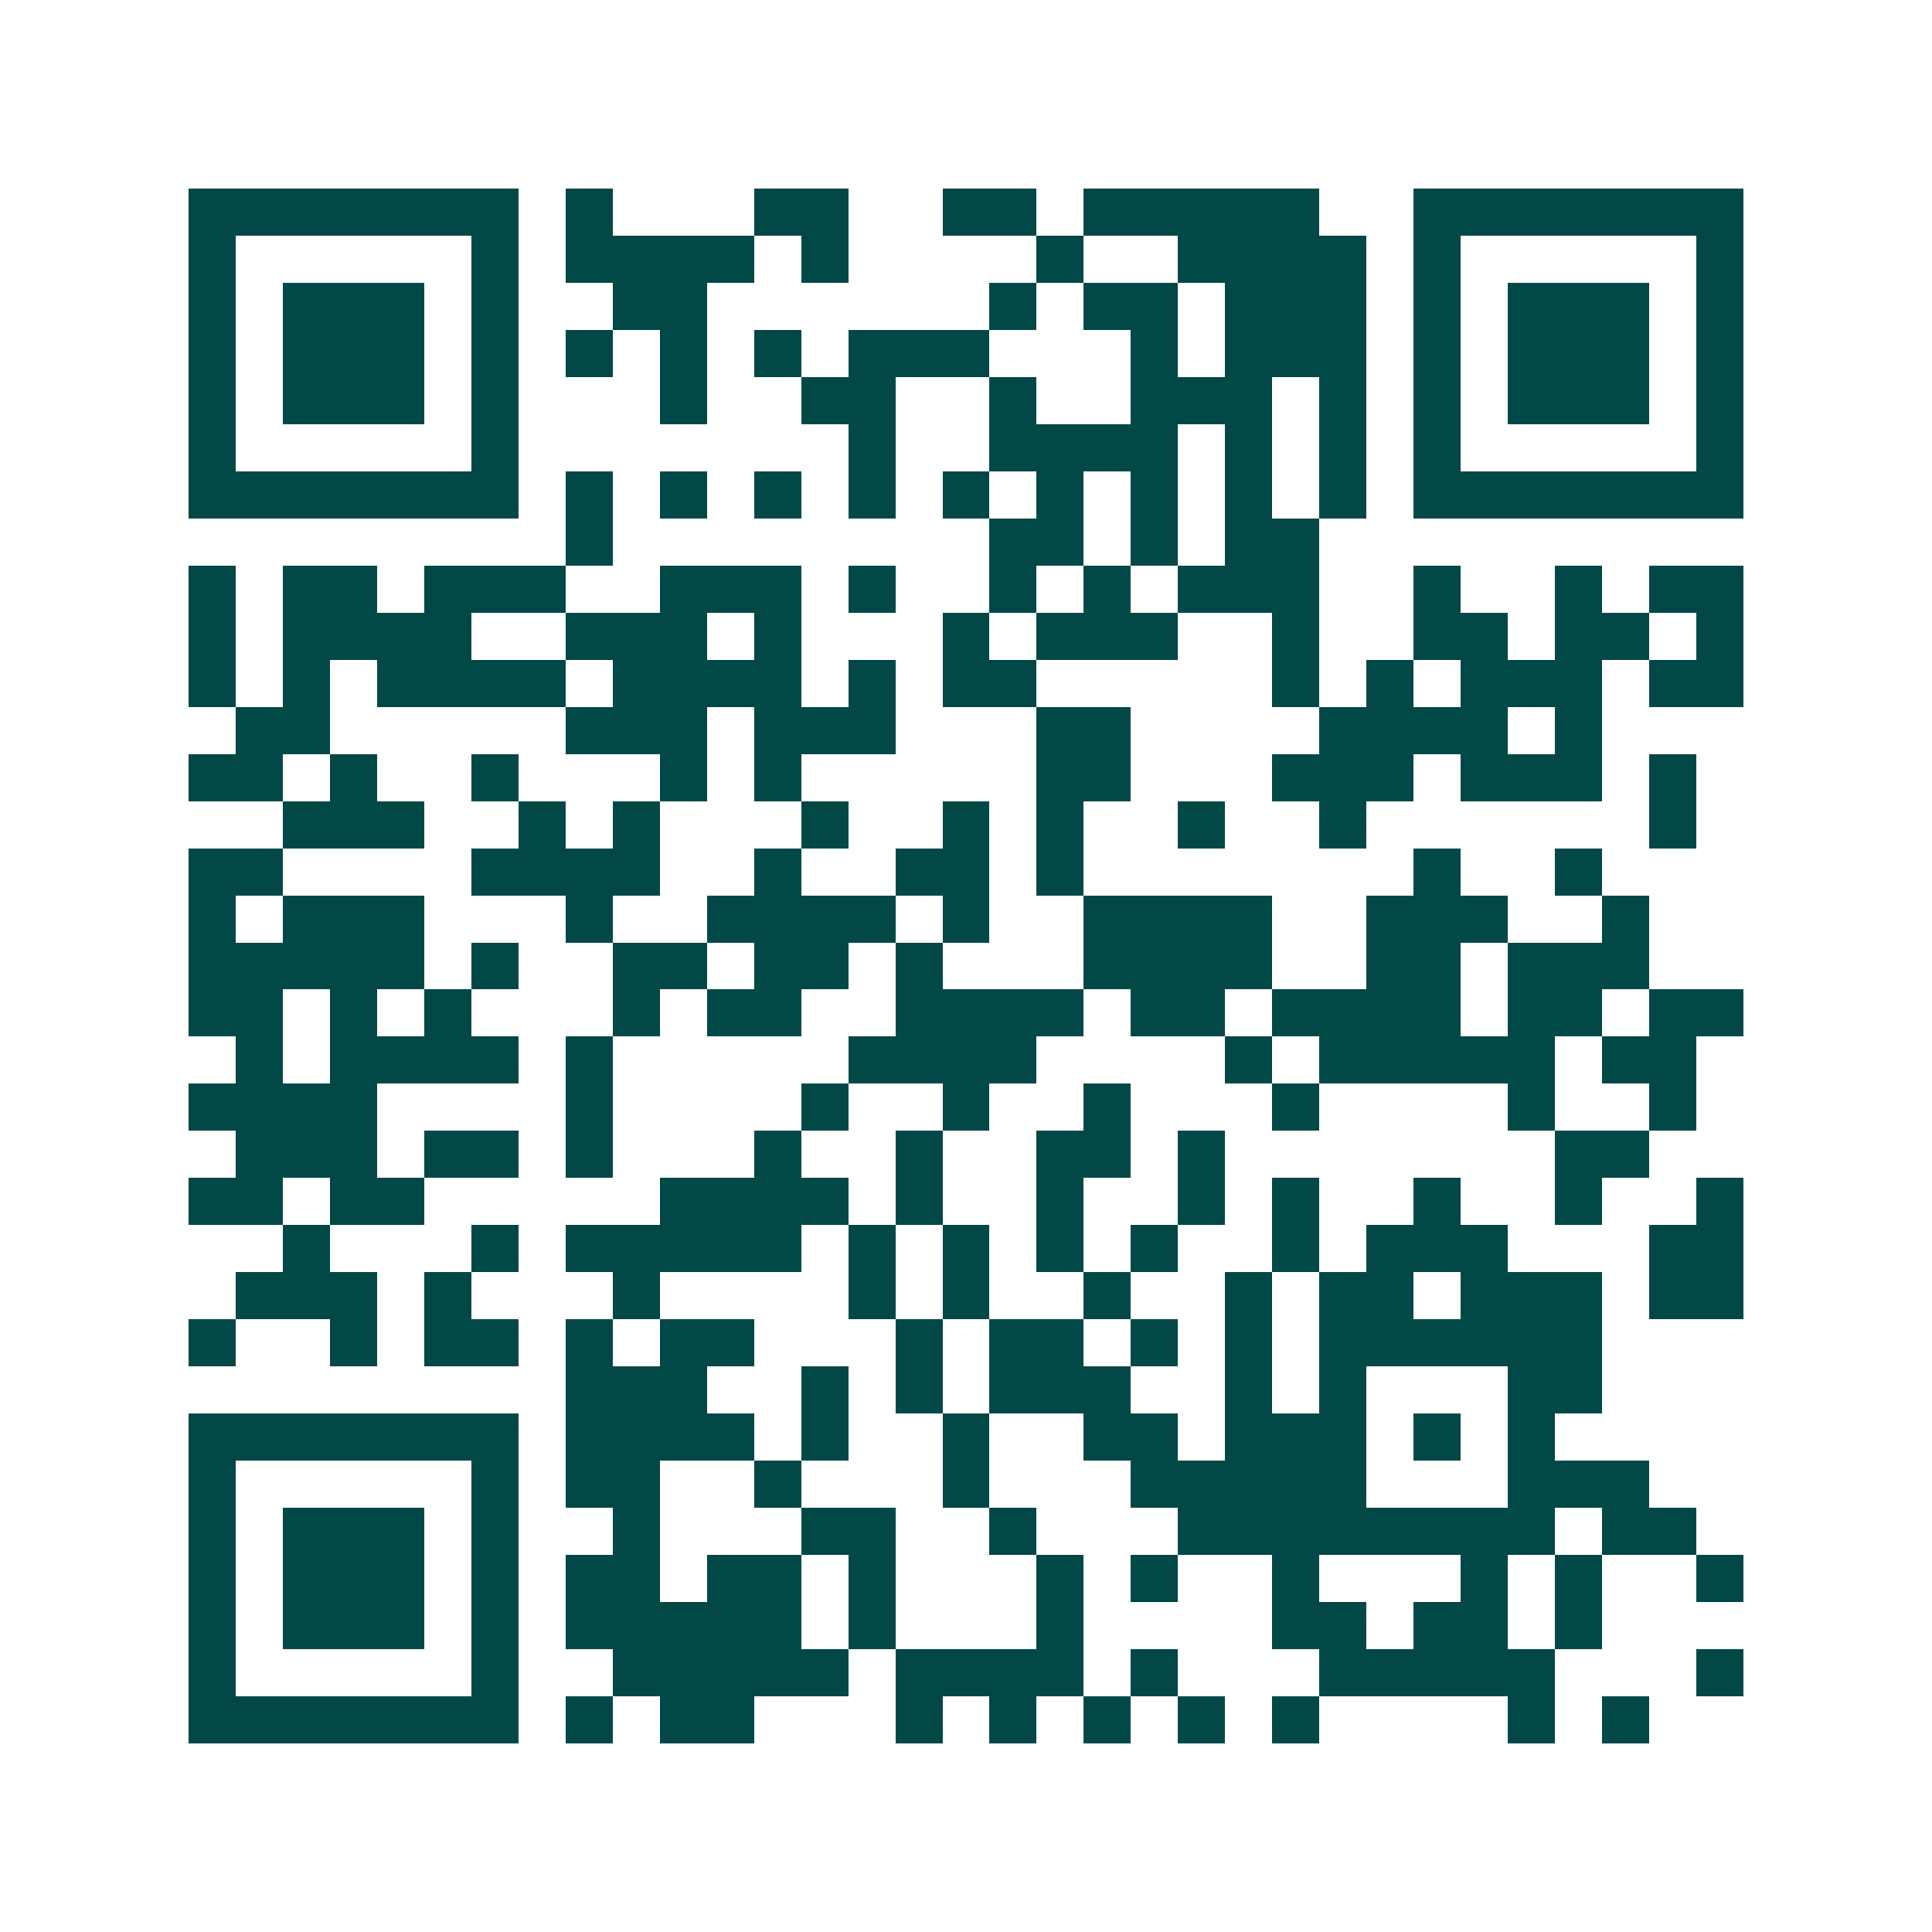 <svg xmlns="http://www.w3.org/2000/svg" width="200" height="200" viewBox="0 0 41 41" shape-rendering="crispEdges"><path fill="#ffffff" d="M0 0h41v41H0z"/><path stroke="#014847" d="M4 4.5h7m1 0h1m3 0h2m2 0h2m1 0h5m2 0h7M4 5.5h1m5 0h1m1 0h4m1 0h1m4 0h1m2 0h4m1 0h1m5 0h1M4 6.5h1m1 0h3m1 0h1m2 0h2m6 0h1m1 0h2m1 0h3m1 0h1m1 0h3m1 0h1M4 7.5h1m1 0h3m1 0h1m1 0h1m1 0h1m1 0h1m1 0h3m3 0h1m1 0h3m1 0h1m1 0h3m1 0h1M4 8.5h1m1 0h3m1 0h1m3 0h1m2 0h2m2 0h1m2 0h3m1 0h1m1 0h1m1 0h3m1 0h1M4 9.5h1m5 0h1m7 0h1m2 0h4m1 0h1m1 0h1m1 0h1m5 0h1M4 10.5h7m1 0h1m1 0h1m1 0h1m1 0h1m1 0h1m1 0h1m1 0h1m1 0h1m1 0h1m1 0h7M12 11.5h1m8 0h2m1 0h1m1 0h2M4 12.5h1m1 0h2m1 0h3m2 0h3m1 0h1m2 0h1m1 0h1m1 0h3m2 0h1m2 0h1m1 0h2M4 13.5h1m1 0h4m2 0h3m1 0h1m3 0h1m1 0h3m2 0h1m2 0h2m1 0h2m1 0h1M4 14.5h1m1 0h1m1 0h4m1 0h4m1 0h1m1 0h2m5 0h1m1 0h1m1 0h3m1 0h2M5 15.5h2m5 0h3m1 0h3m3 0h2m4 0h4m1 0h1M4 16.5h2m1 0h1m2 0h1m3 0h1m1 0h1m5 0h2m3 0h3m1 0h3m1 0h1M6 17.5h3m2 0h1m1 0h1m3 0h1m2 0h1m1 0h1m2 0h1m2 0h1m6 0h1M4 18.5h2m4 0h4m2 0h1m2 0h2m1 0h1m7 0h1m2 0h1M4 19.5h1m1 0h3m3 0h1m2 0h4m1 0h1m2 0h4m2 0h3m2 0h1M4 20.5h5m1 0h1m2 0h2m1 0h2m1 0h1m3 0h4m2 0h2m1 0h3M4 21.5h2m1 0h1m1 0h1m3 0h1m1 0h2m2 0h4m1 0h2m1 0h4m1 0h2m1 0h2M5 22.5h1m1 0h4m1 0h1m5 0h4m4 0h1m1 0h5m1 0h2M4 23.5h4m4 0h1m4 0h1m2 0h1m2 0h1m3 0h1m4 0h1m2 0h1M5 24.5h3m1 0h2m1 0h1m3 0h1m2 0h1m2 0h2m1 0h1m7 0h2M4 25.5h2m1 0h2m5 0h4m1 0h1m2 0h1m2 0h1m1 0h1m2 0h1m2 0h1m2 0h1M6 26.5h1m3 0h1m1 0h5m1 0h1m1 0h1m1 0h1m1 0h1m2 0h1m1 0h3m3 0h2M5 27.5h3m1 0h1m3 0h1m4 0h1m1 0h1m2 0h1m2 0h1m1 0h2m1 0h3m1 0h2M4 28.5h1m2 0h1m1 0h2m1 0h1m1 0h2m3 0h1m1 0h2m1 0h1m1 0h1m1 0h6M12 29.5h3m2 0h1m1 0h1m1 0h3m2 0h1m1 0h1m3 0h2M4 30.5h7m1 0h4m1 0h1m2 0h1m2 0h2m1 0h3m1 0h1m1 0h1M4 31.5h1m5 0h1m1 0h2m2 0h1m3 0h1m3 0h5m3 0h3M4 32.5h1m1 0h3m1 0h1m2 0h1m3 0h2m2 0h1m3 0h8m1 0h2M4 33.5h1m1 0h3m1 0h1m1 0h2m1 0h2m1 0h1m3 0h1m1 0h1m2 0h1m3 0h1m1 0h1m2 0h1M4 34.5h1m1 0h3m1 0h1m1 0h5m1 0h1m3 0h1m4 0h2m1 0h2m1 0h1M4 35.5h1m5 0h1m2 0h5m1 0h4m1 0h1m3 0h5m3 0h1M4 36.5h7m1 0h1m1 0h2m3 0h1m1 0h1m1 0h1m1 0h1m1 0h1m4 0h1m1 0h1"/></svg>
